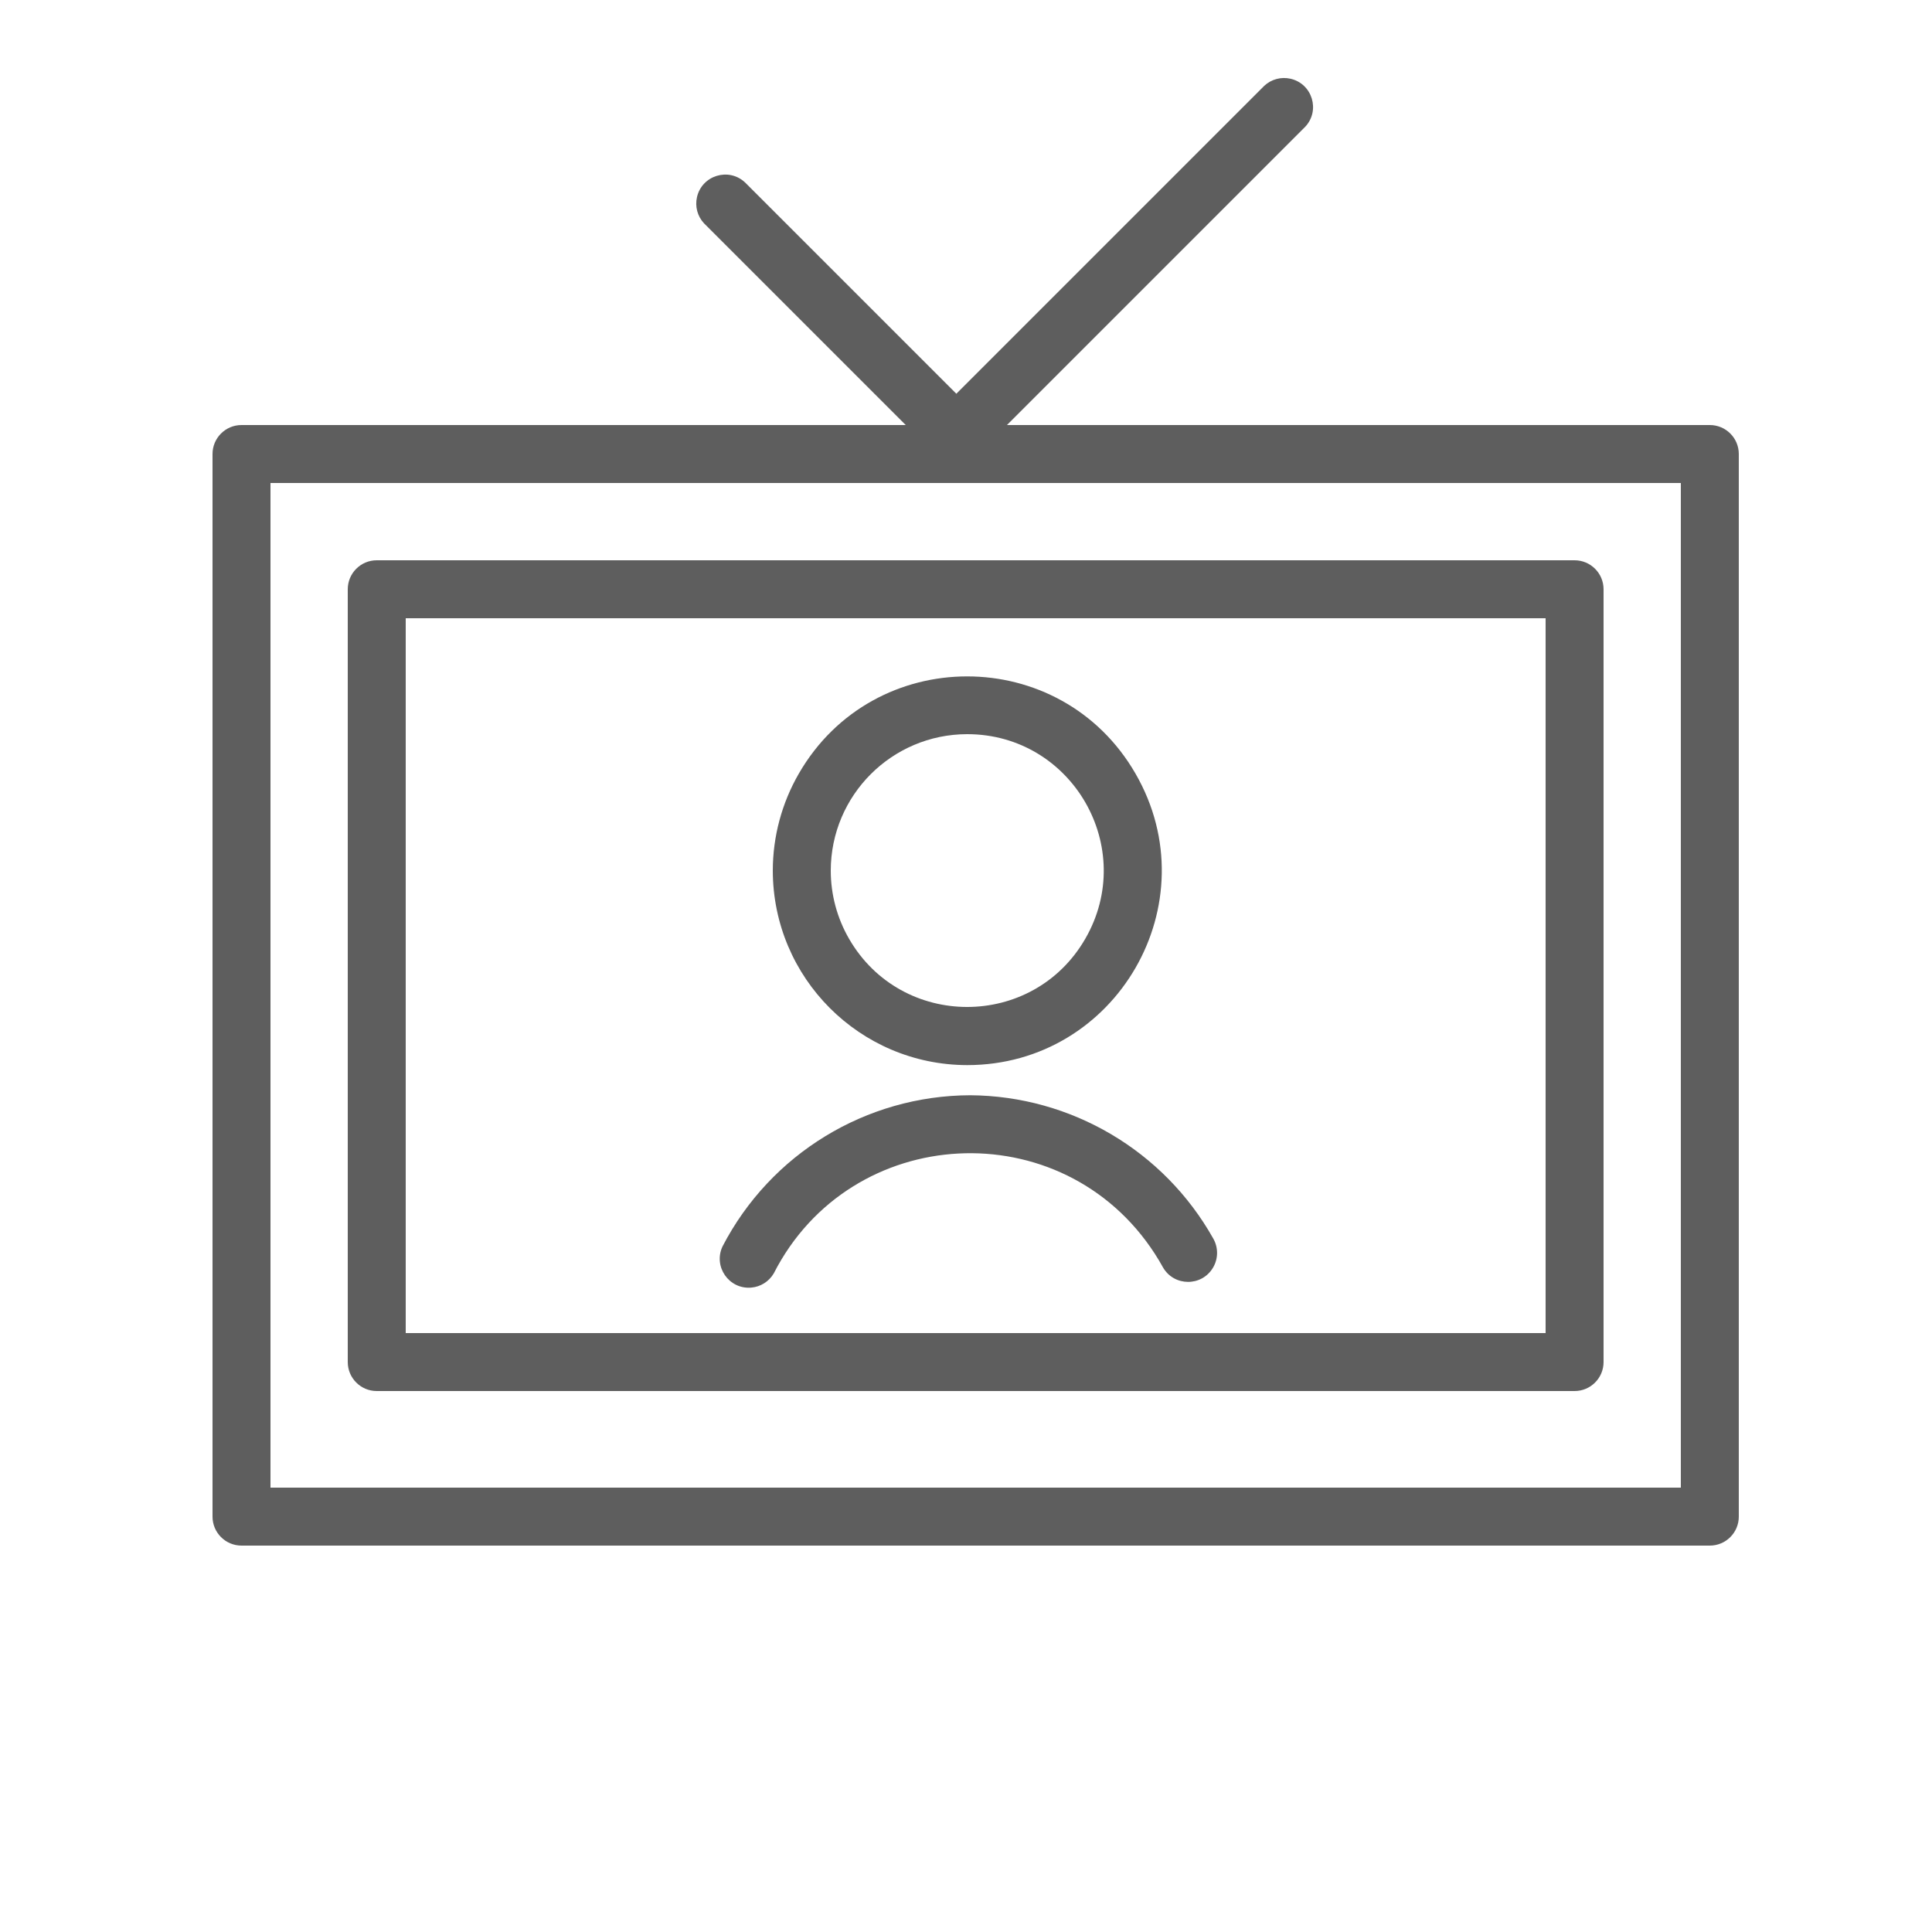<?xml version="1.0" encoding="UTF-8"?> <svg xmlns="http://www.w3.org/2000/svg" viewBox="1950 2450 100 100" width="100" height="100"><path fill="#5e5e5e" stroke="none" fill-opacity="1" stroke-width="1" stroke-opacity="1" color="rgb(51, 51, 51)" fill-rule="evenodd" id="tSvgf925c3e455" d="M 2000.22 2506.69 C 1994.824 2506.706 1989.884 2509.72 1987.4 2514.51 C 1986.906 2515.554 1987.727 2516.741 1988.878 2516.647 C 1989.366 2516.607 1989.803 2516.332 1990.05 2515.91 C 1994.038 2508.093 2004.993 2507.524 2009.769 2514.887 C 2009.918 2515.116 2010.058 2515.351 2010.19 2515.59 C 2010.76 2516.595 2012.203 2516.606 2012.788 2515.61 C 2013.06 2515.148 2013.064 2514.576 2012.8 2514.11C 2010.243 2509.557 2005.441 2506.725 2000.22 2506.69Z M 2000.06 2505.13 C 2007.804 2505.13 2012.644 2496.746 2008.772 2490.04 C 2004.9 2483.333 1995.219 2483.334 1991.348 2490.04 C 1990.466 2491.567 1990.002 2493.298 1990 2495.06C 1990.006 2500.615 1994.505 2505.119 2000.06 2505.13Z M 2000.06 2488 C 2005.495 2488 2008.892 2493.883 2006.174 2498.59 C 2003.457 2503.297 1996.663 2503.297 1993.946 2498.59 C 1993.326 2497.517 1993 2496.299 1993 2495.06C 1993.006 2491.163 1996.163 2488.006 2000.06 2488Z"></path><path fill="#5e5e5e" stroke="none" fill-opacity="1" stroke-width="1" stroke-opacity="1" color="rgb(51, 51, 51)" fill-rule="evenodd" id="tSvg12b25b143b8" d="M 2038.5 2472 C 2026.373 2472 2014.247 2472 2002.12 2472 C 2007.267 2466.853 2012.413 2461.707 2017.56 2456.56 C 2018.347 2455.715 2017.925 2454.335 2016.799 2454.076 C 2016.314 2453.964 2015.805 2454.1 2015.44 2454.44 C 2010.127 2459.753 2004.813 2465.067 1999.5 2470.38 C 1995.853 2466.733 1992.207 2463.087 1988.56 2459.44 C 1987.715 2458.653 1986.335 2459.075 1986.076 2460.201 C 1985.964 2460.686 1986.1 2461.195 1986.44 2461.56 C 1989.92 2465.04 1993.4 2468.52 1996.88 2472 C 1985.42 2472 1973.96 2472 1962.5 2472 C 1961.672 2472 1961 2472.672 1961 2473.5 C 1961 2491.833 1961 2510.167 1961 2528.5 C 1961 2529.328 1961.672 2530 1962.5 2530 C 1987.833 2530 2013.167 2530 2038.5 2530 C 2039.328 2530 2040 2529.328 2040 2528.5 C 2040 2510.167 2040 2491.833 2040 2473.5C 2040 2472.672 2039.328 2472 2038.5 2472Z M 2037 2527 C 2012.667 2527 1988.333 2527 1964 2527 C 1964 2509.667 1964 2492.333 1964 2475 C 1988.333 2475 2012.667 2475 2037 2475C 2037 2492.333 2037 2509.667 2037 2527Z"></path><path fill="#5e5e5e" stroke="none" fill-opacity="1" stroke-width="1" stroke-opacity="1" color="rgb(51, 51, 51)" fill-rule="evenodd" id="tSvg164a0cfc924" d="M 1969.5 2522 C 1990.167 2522 2010.833 2522 2031.5 2522 C 2032.328 2522 2033 2521.328 2033 2520.5 C 2033 2507.167 2033 2493.833 2033 2480.5 C 2033 2479.672 2032.328 2479 2031.5 2479 C 2010.833 2479 1990.167 2479 1969.5 2479 C 1968.672 2479 1968 2479.672 1968 2480.5 C 1968 2493.833 1968 2507.167 1968 2520.5C 1968 2521.328 1968.672 2522 1969.5 2522Z M 1971 2482 C 1990.667 2482 2010.333 2482 2030 2482 C 2030 2494.333 2030 2506.667 2030 2519 C 2010.333 2519 1990.667 2519 1971 2519C 1971 2506.667 1971 2494.333 1971 2482Z"></path><defs> </defs></svg> 